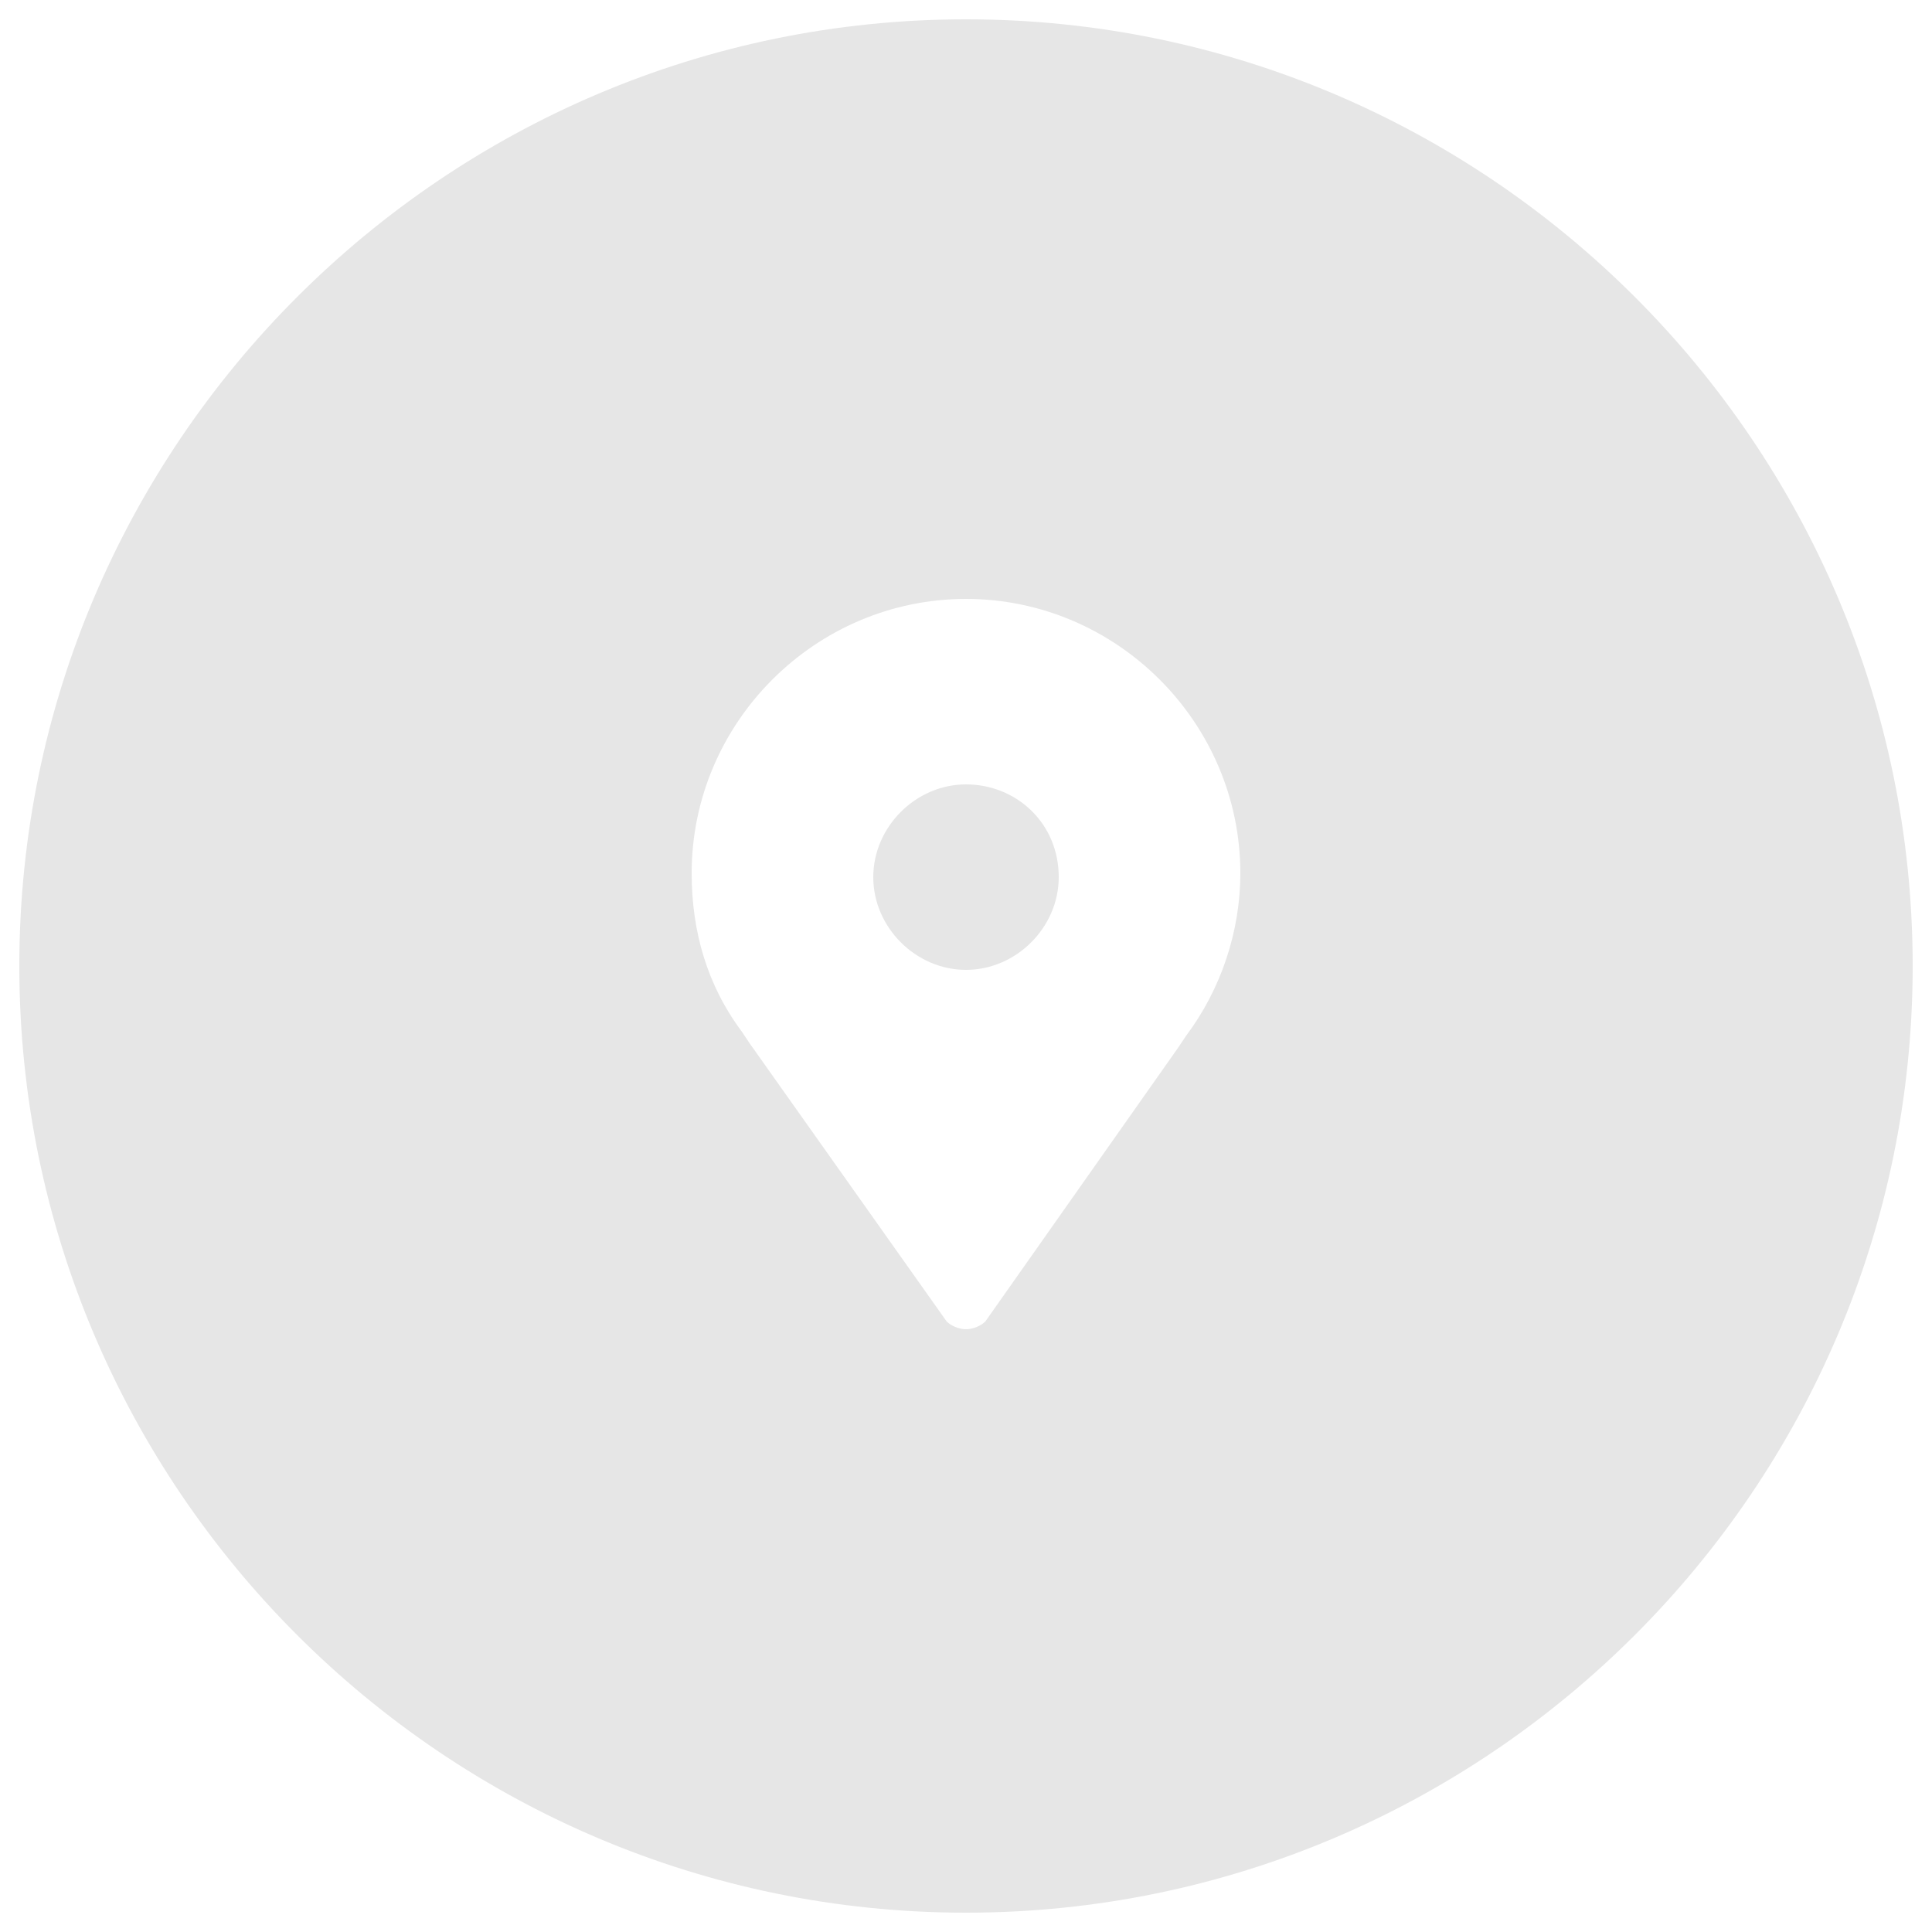 <?xml version="1.0" encoding="utf-8"?>
<!-- Generator: Adobe Illustrator 21.0.0, SVG Export Plug-In . SVG Version: 6.00 Build 0)  -->
<svg version="1.1" id="Layer_1" xmlns="http://www.w3.org/2000/svg" xmlns:xlink="http://www.w3.org/1999/xlink" x="0px" y="0px"
	 viewBox="0 0 50 50" style="enable-background:new 0 0 50 50;" xml:space="preserve">
<style type="text/css">
	.st0{fill:#E6E6E6;}
</style>
<g>
	<path class="st0" d="M25,20.3c-1.3,0-2.4,1.1-2.4,2.4s1.1,2.4,2.4,2.4s2.4-1.1,2.4-2.4C27.4,21.3,26.3,20.3,25,20.3z"/>
	<path class="st0" d="M25,0.5C11.5,0.5,0.5,11.5,0.5,25s11,24.5,24.5,24.5s24.5-11,24.5-24.5S38.5,0.5,25,0.5z M30.7,26.8l-0.2,0.3
		l-5,7.1c-0.1,0.1-0.3,0.2-0.5,0.2s-0.4-0.1-0.5-0.2L19.4,27l-0.2-0.3c-0.9-1.2-1.3-2.6-1.3-4.1c0-3.9,3.2-7.1,7.1-7.1
		s7.1,3.2,7.1,7.1C32.1,24.1,31.6,25.6,30.7,26.8z"/>
</g>
</svg>
